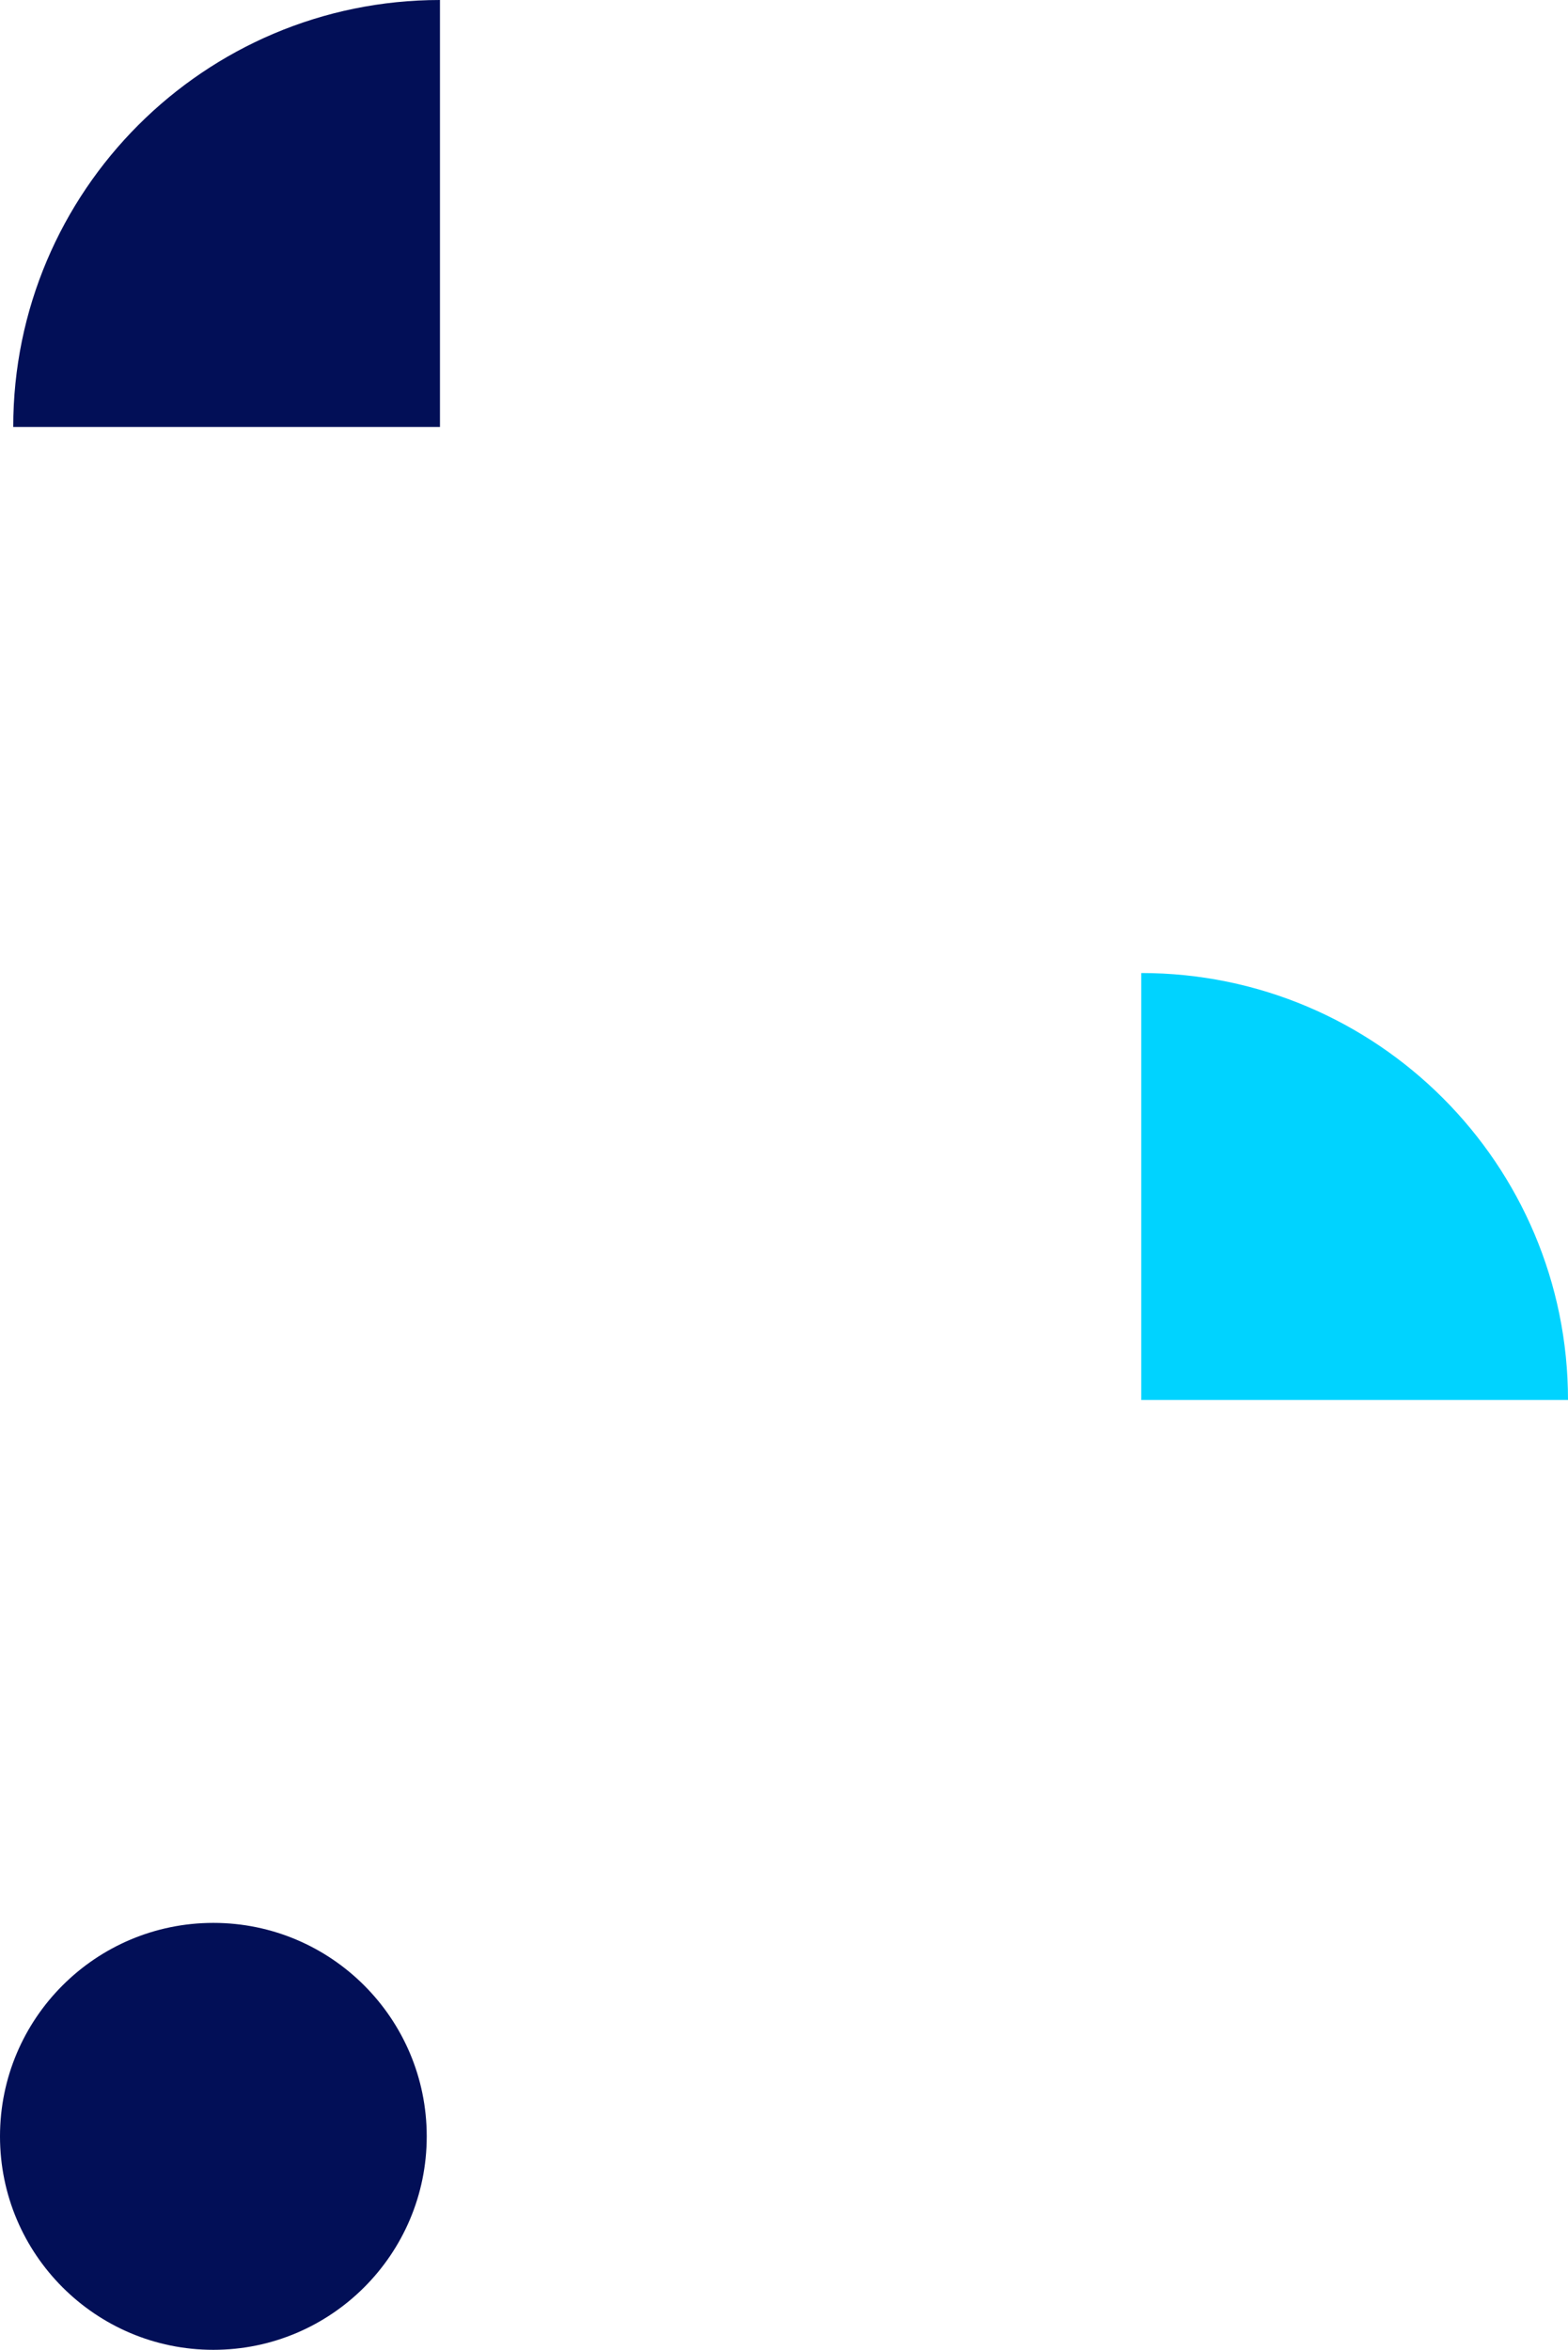 <?xml version="1.0" encoding="UTF-8"?>
<svg width="474px" height="710px" viewBox="0 0 474 710" version="1.1" xmlns="http://www.w3.org/2000/svg" xmlns:xlink="http://www.w3.org/1999/xlink">
    <!-- Generator: Sketch 51 (57462) - http://www.bohemiancoding.com/sketch -->
    <title>abstract-shapes-2</title>
    <desc>Created with Sketch.</desc>
    <defs></defs>
    <g id="Page-1" stroke="none" stroke-width="1" fill="none" fill-rule="evenodd">
        <g id="abstract-shapes-2" fill-rule="nonzero">
            <path d="M64.5,581 C100.1,581 129,609.9 129,645.5 C129,681.1 100.1,710 64.5,710 C28.9,710 0,681.1 0,645.5 C0,609.9 28.9,581 64.5,581 Z" id="Shape" fill="#020F57"></path>
            <path d="M4,0 C75.2,0 133,57.8 133,129 L4,129 L4,0 Z" id="Shape-Copy" fill="#020F57" transform="translate(68.5, 64.5) scale(-1, 1) translate(-68.5, -64.5) "></path>
            <path d="M345,294 C416.2,294 474,351.8 474,423 L345,423 L345,294 Z" id="Shape" fill="#00D3FF"></path>
        </g>
    </g>
</svg>